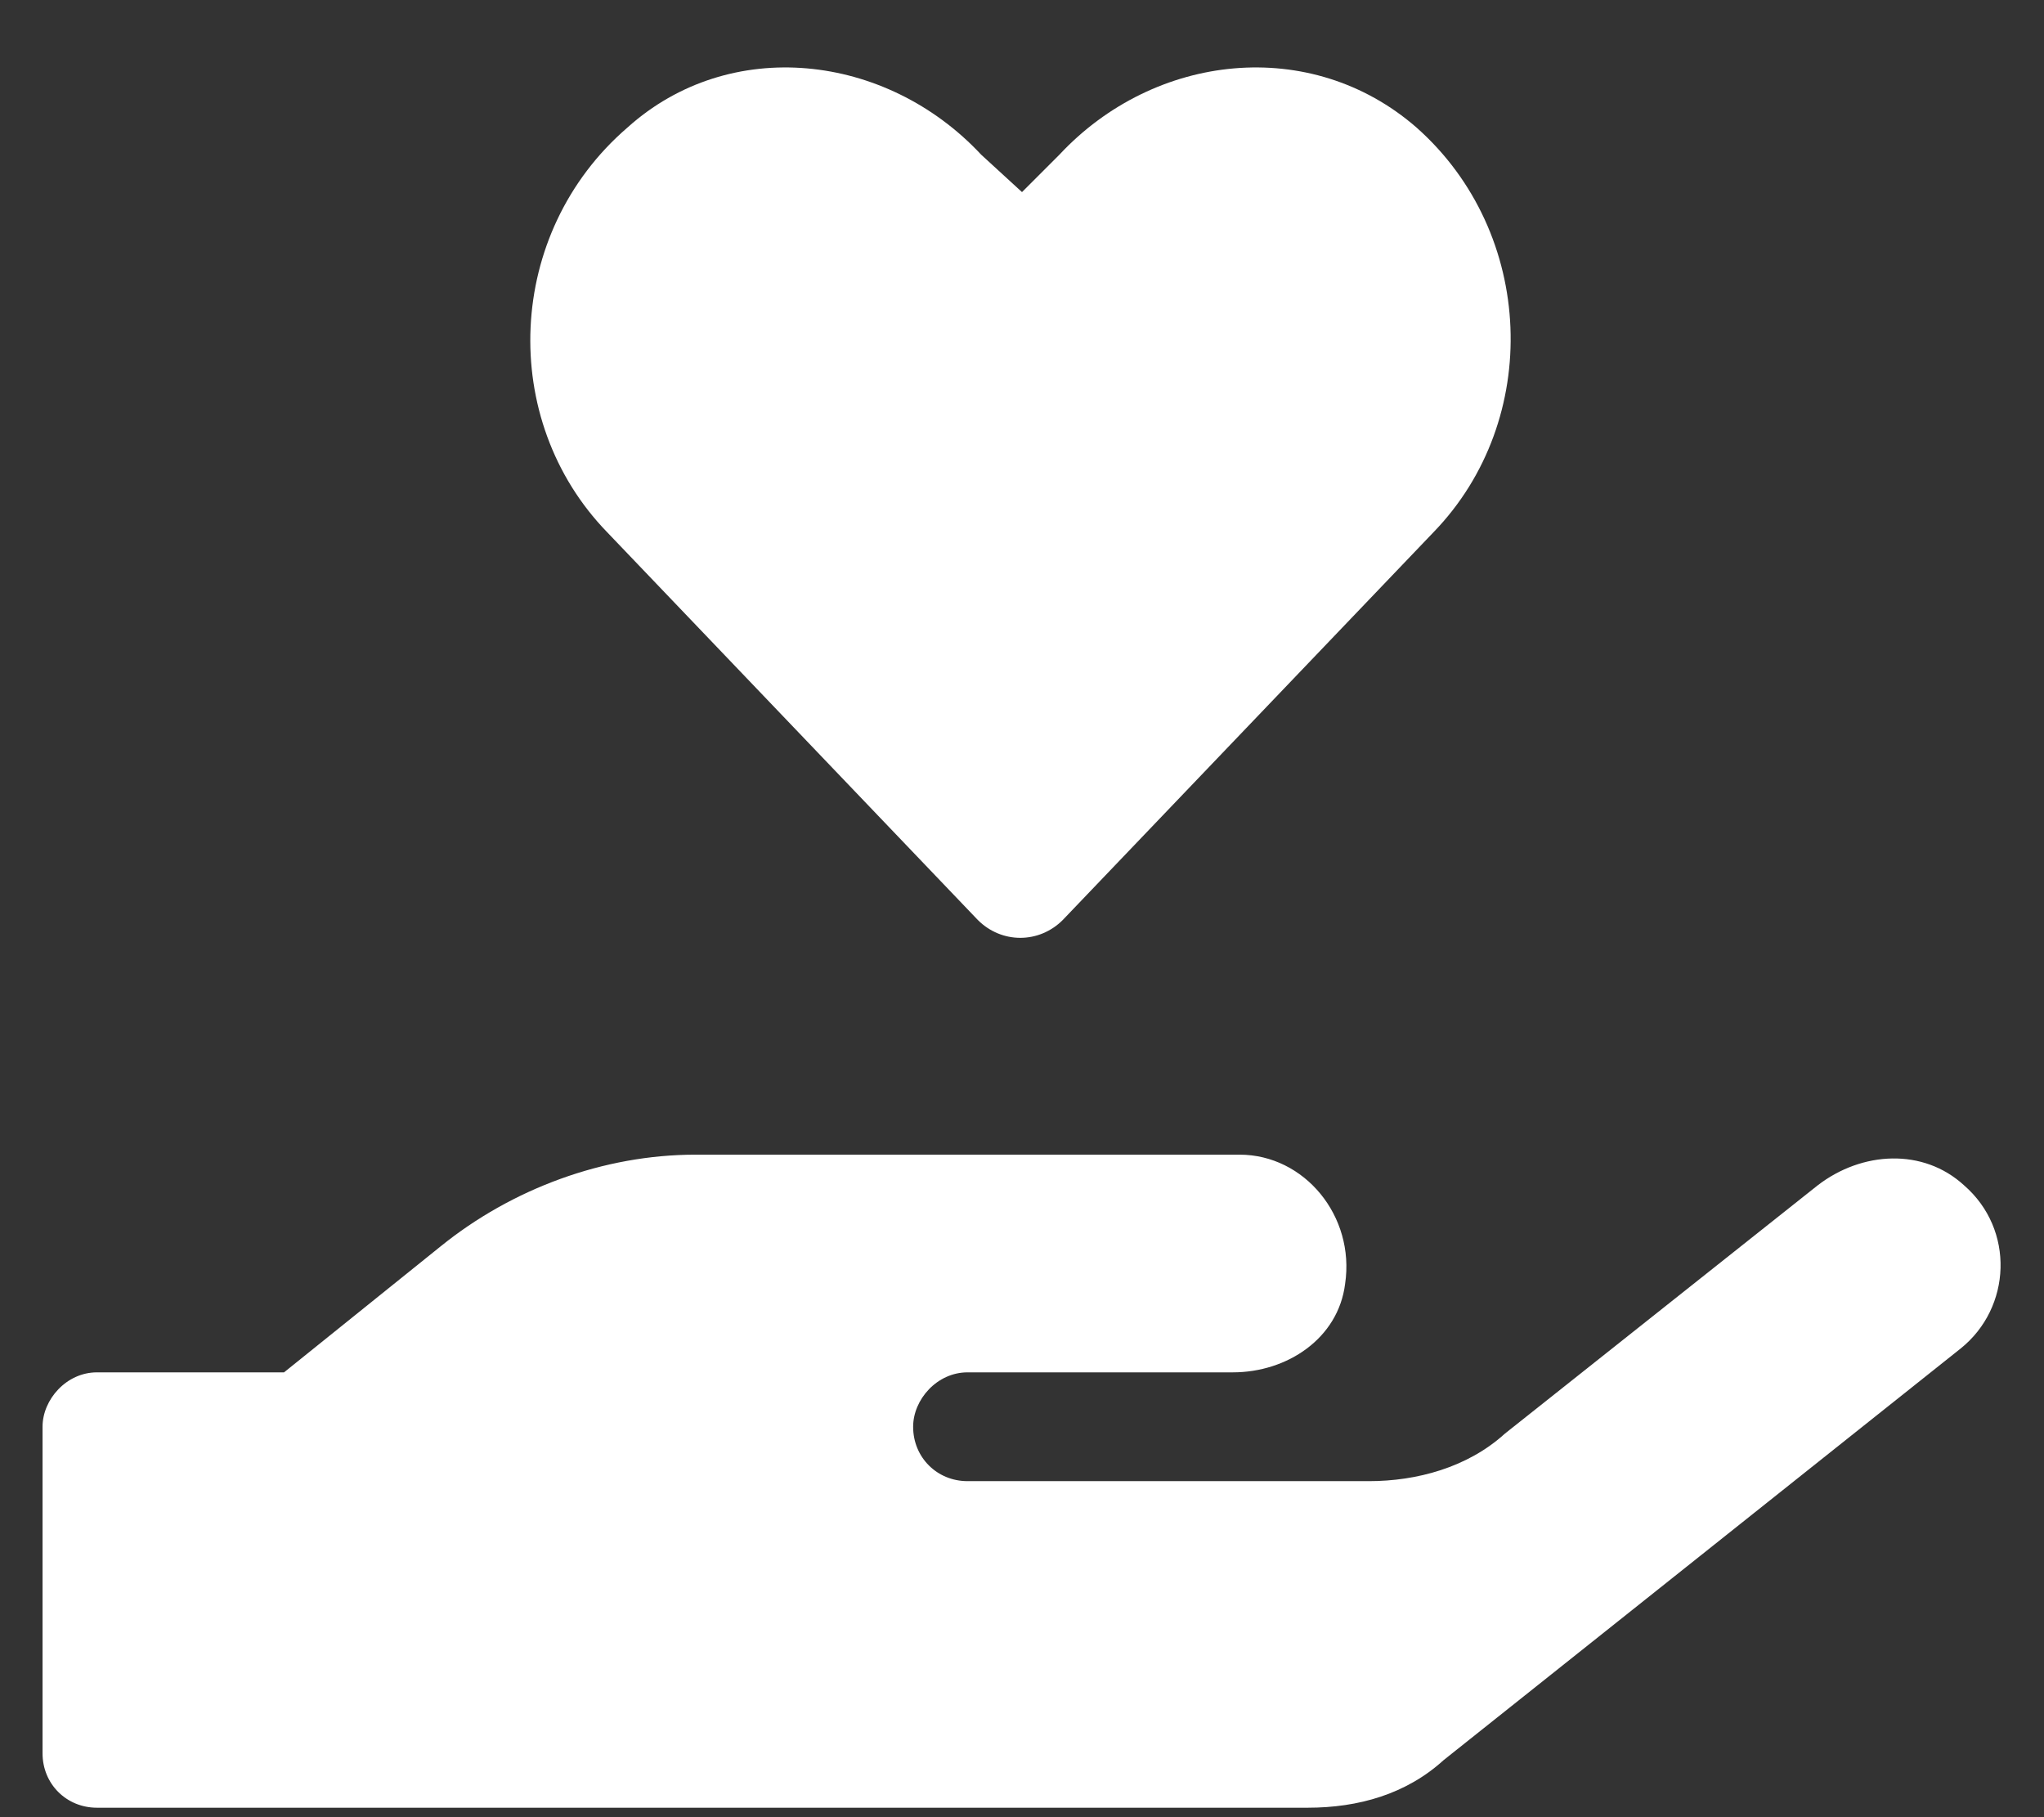 <?xml version="1.0" encoding="UTF-8"?>
<svg xmlns="http://www.w3.org/2000/svg" width="27" height="24" viewBox="0 0 27 24" fill="none">
  <rect x="0" y="0" width="27" height="24" fill="#333333" stroke="none"/>
  <path d="M12.916 12.15L8.02 7.029C6.582 5.547 6.672 3.076 8.289 1.684C9.637 0.471 11.703 0.695 12.961 2.043L13.5 2.537L13.994 2.043C15.252 0.695 17.318 0.471 18.711 1.684C20.283 3.076 20.373 5.547 18.936 7.029L14.039 12.15C13.725 12.465 13.23 12.465 12.916 12.15ZM25.943 15.654C26.617 16.238 26.572 17.271 25.898 17.811L19.07 23.246C18.576 23.695 17.947 23.875 17.273 23.875H1.281C0.877 23.875 0.562 23.561 0.562 23.156V18.844C0.562 18.484 0.877 18.125 1.281 18.125H3.752L5.818 16.463C6.762 15.699 7.975 15.25 9.188 15.25H16.375C17.229 15.25 17.902 16.059 17.768 16.957C17.678 17.676 17.004 18.125 16.285 18.125H12.781C12.377 18.125 12.062 18.484 12.062 18.844C12.062 19.248 12.377 19.562 12.781 19.562H18.082C18.711 19.562 19.385 19.383 19.879 18.934L24.012 15.654C24.596 15.205 25.404 15.16 25.943 15.654Z" fill="white"></path>
</svg>
